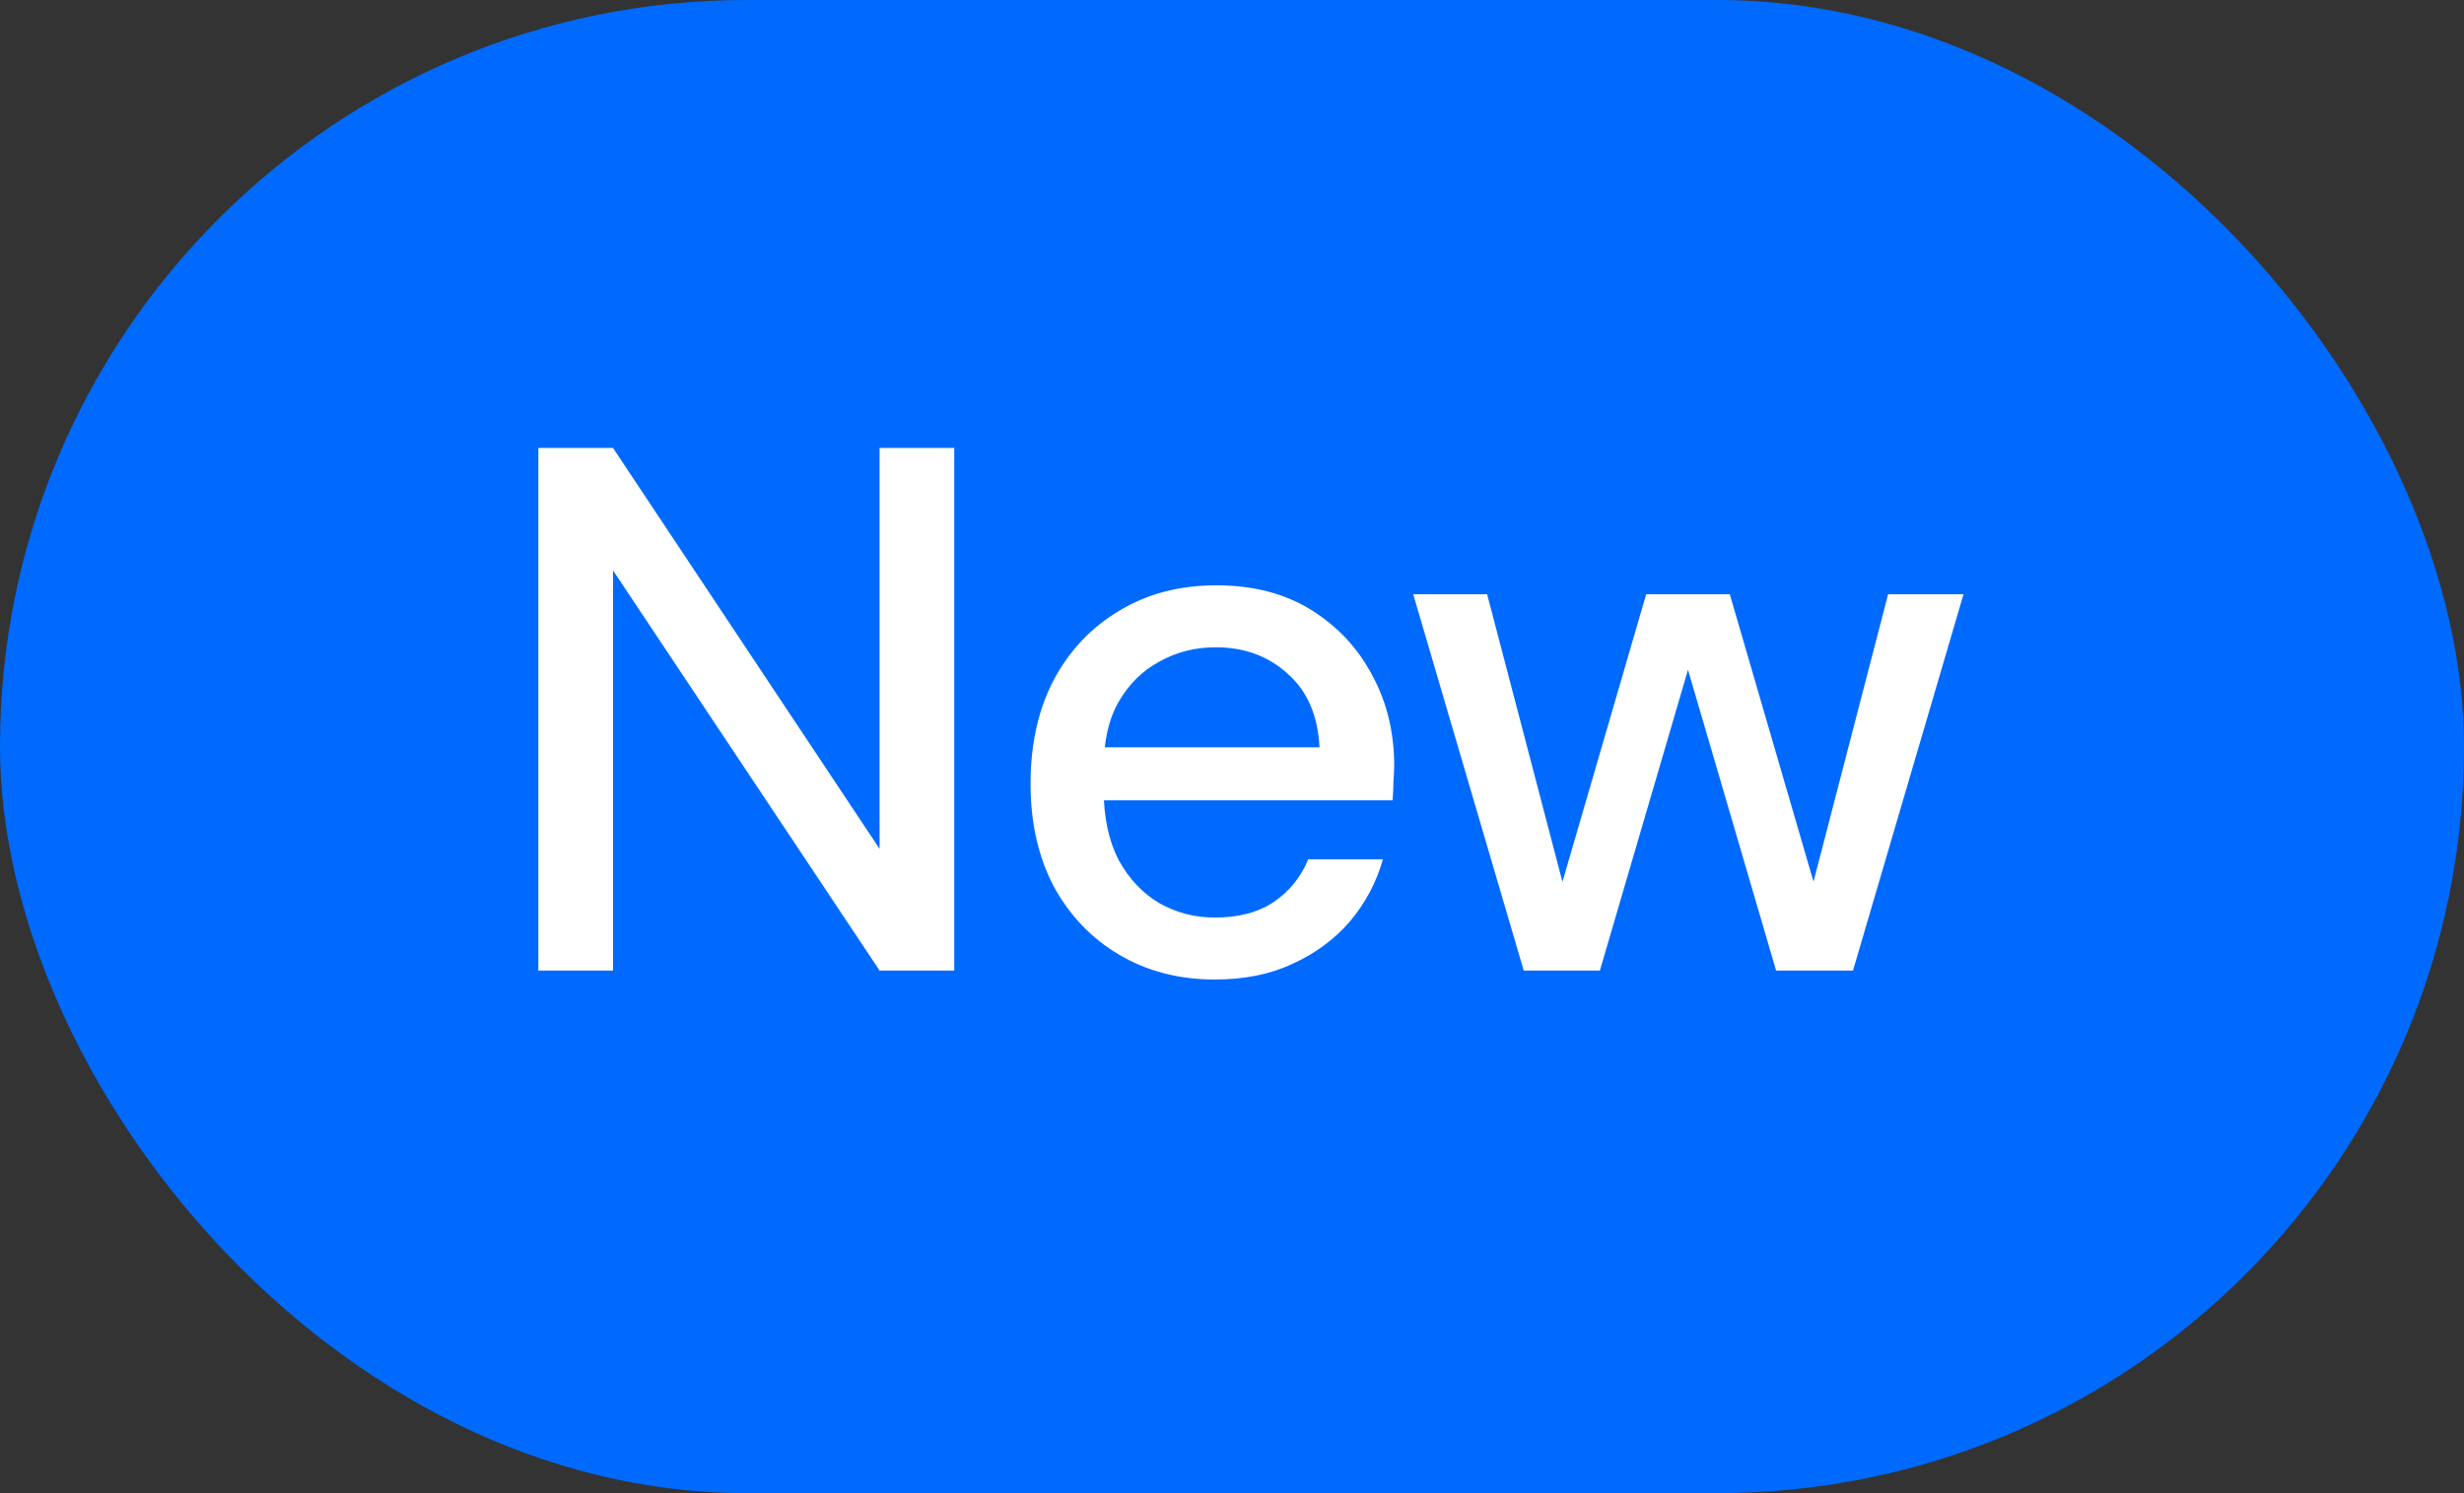 <svg width="33" height="20" viewBox="0 0 33 20" fill="none" xmlns="http://www.w3.org/2000/svg">
<rect x="0" y="0" width="33" height="20" fill="#333333" stroke="none"/>
<rect width="33" height="20" rx="10" fill="#006AFF"/>
<path d="M7.21 13V6H8.21L11.78 11.37V6H12.78V13H11.78L8.21 7.64V13H7.21ZM16.271 13.12C15.791 13.12 15.365 13.01 14.992 12.79C14.618 12.57 14.325 12.263 14.111 11.87C13.905 11.477 13.802 11.02 13.802 10.5C13.802 9.967 13.905 9.503 14.111 9.11C14.325 8.71 14.618 8.4 14.992 8.18C15.365 7.953 15.798 7.84 16.291 7.84C16.785 7.84 17.208 7.95 17.561 8.17C17.915 8.39 18.188 8.683 18.381 9.05C18.575 9.41 18.672 9.81 18.672 10.25C18.672 10.317 18.668 10.39 18.662 10.47C18.662 10.543 18.658 10.627 18.651 10.72H14.531V10.01H17.672C17.651 9.59 17.512 9.263 17.252 9.03C16.991 8.79 16.668 8.67 16.282 8.67C16.008 8.67 15.758 8.733 15.531 8.86C15.305 8.98 15.121 9.16 14.982 9.4C14.848 9.633 14.781 9.93 14.781 10.29V10.57C14.781 10.943 14.848 11.26 14.982 11.52C15.121 11.773 15.305 11.967 15.531 12.1C15.758 12.227 16.005 12.29 16.271 12.29C16.591 12.29 16.855 12.22 17.061 12.08C17.268 11.94 17.422 11.75 17.521 11.51H18.521C18.435 11.817 18.288 12.093 18.081 12.34C17.875 12.58 17.618 12.77 17.311 12.91C17.012 13.05 16.665 13.12 16.271 13.12ZM20.407 13L18.927 7.96H19.917L21.017 12.16L20.827 12.15L22.047 7.96H23.167L24.387 12.15L24.197 12.16L25.287 7.96H26.297L24.817 13H23.787L22.507 8.63H22.707L21.427 13H20.407Z" fill="white"/>
</svg>
